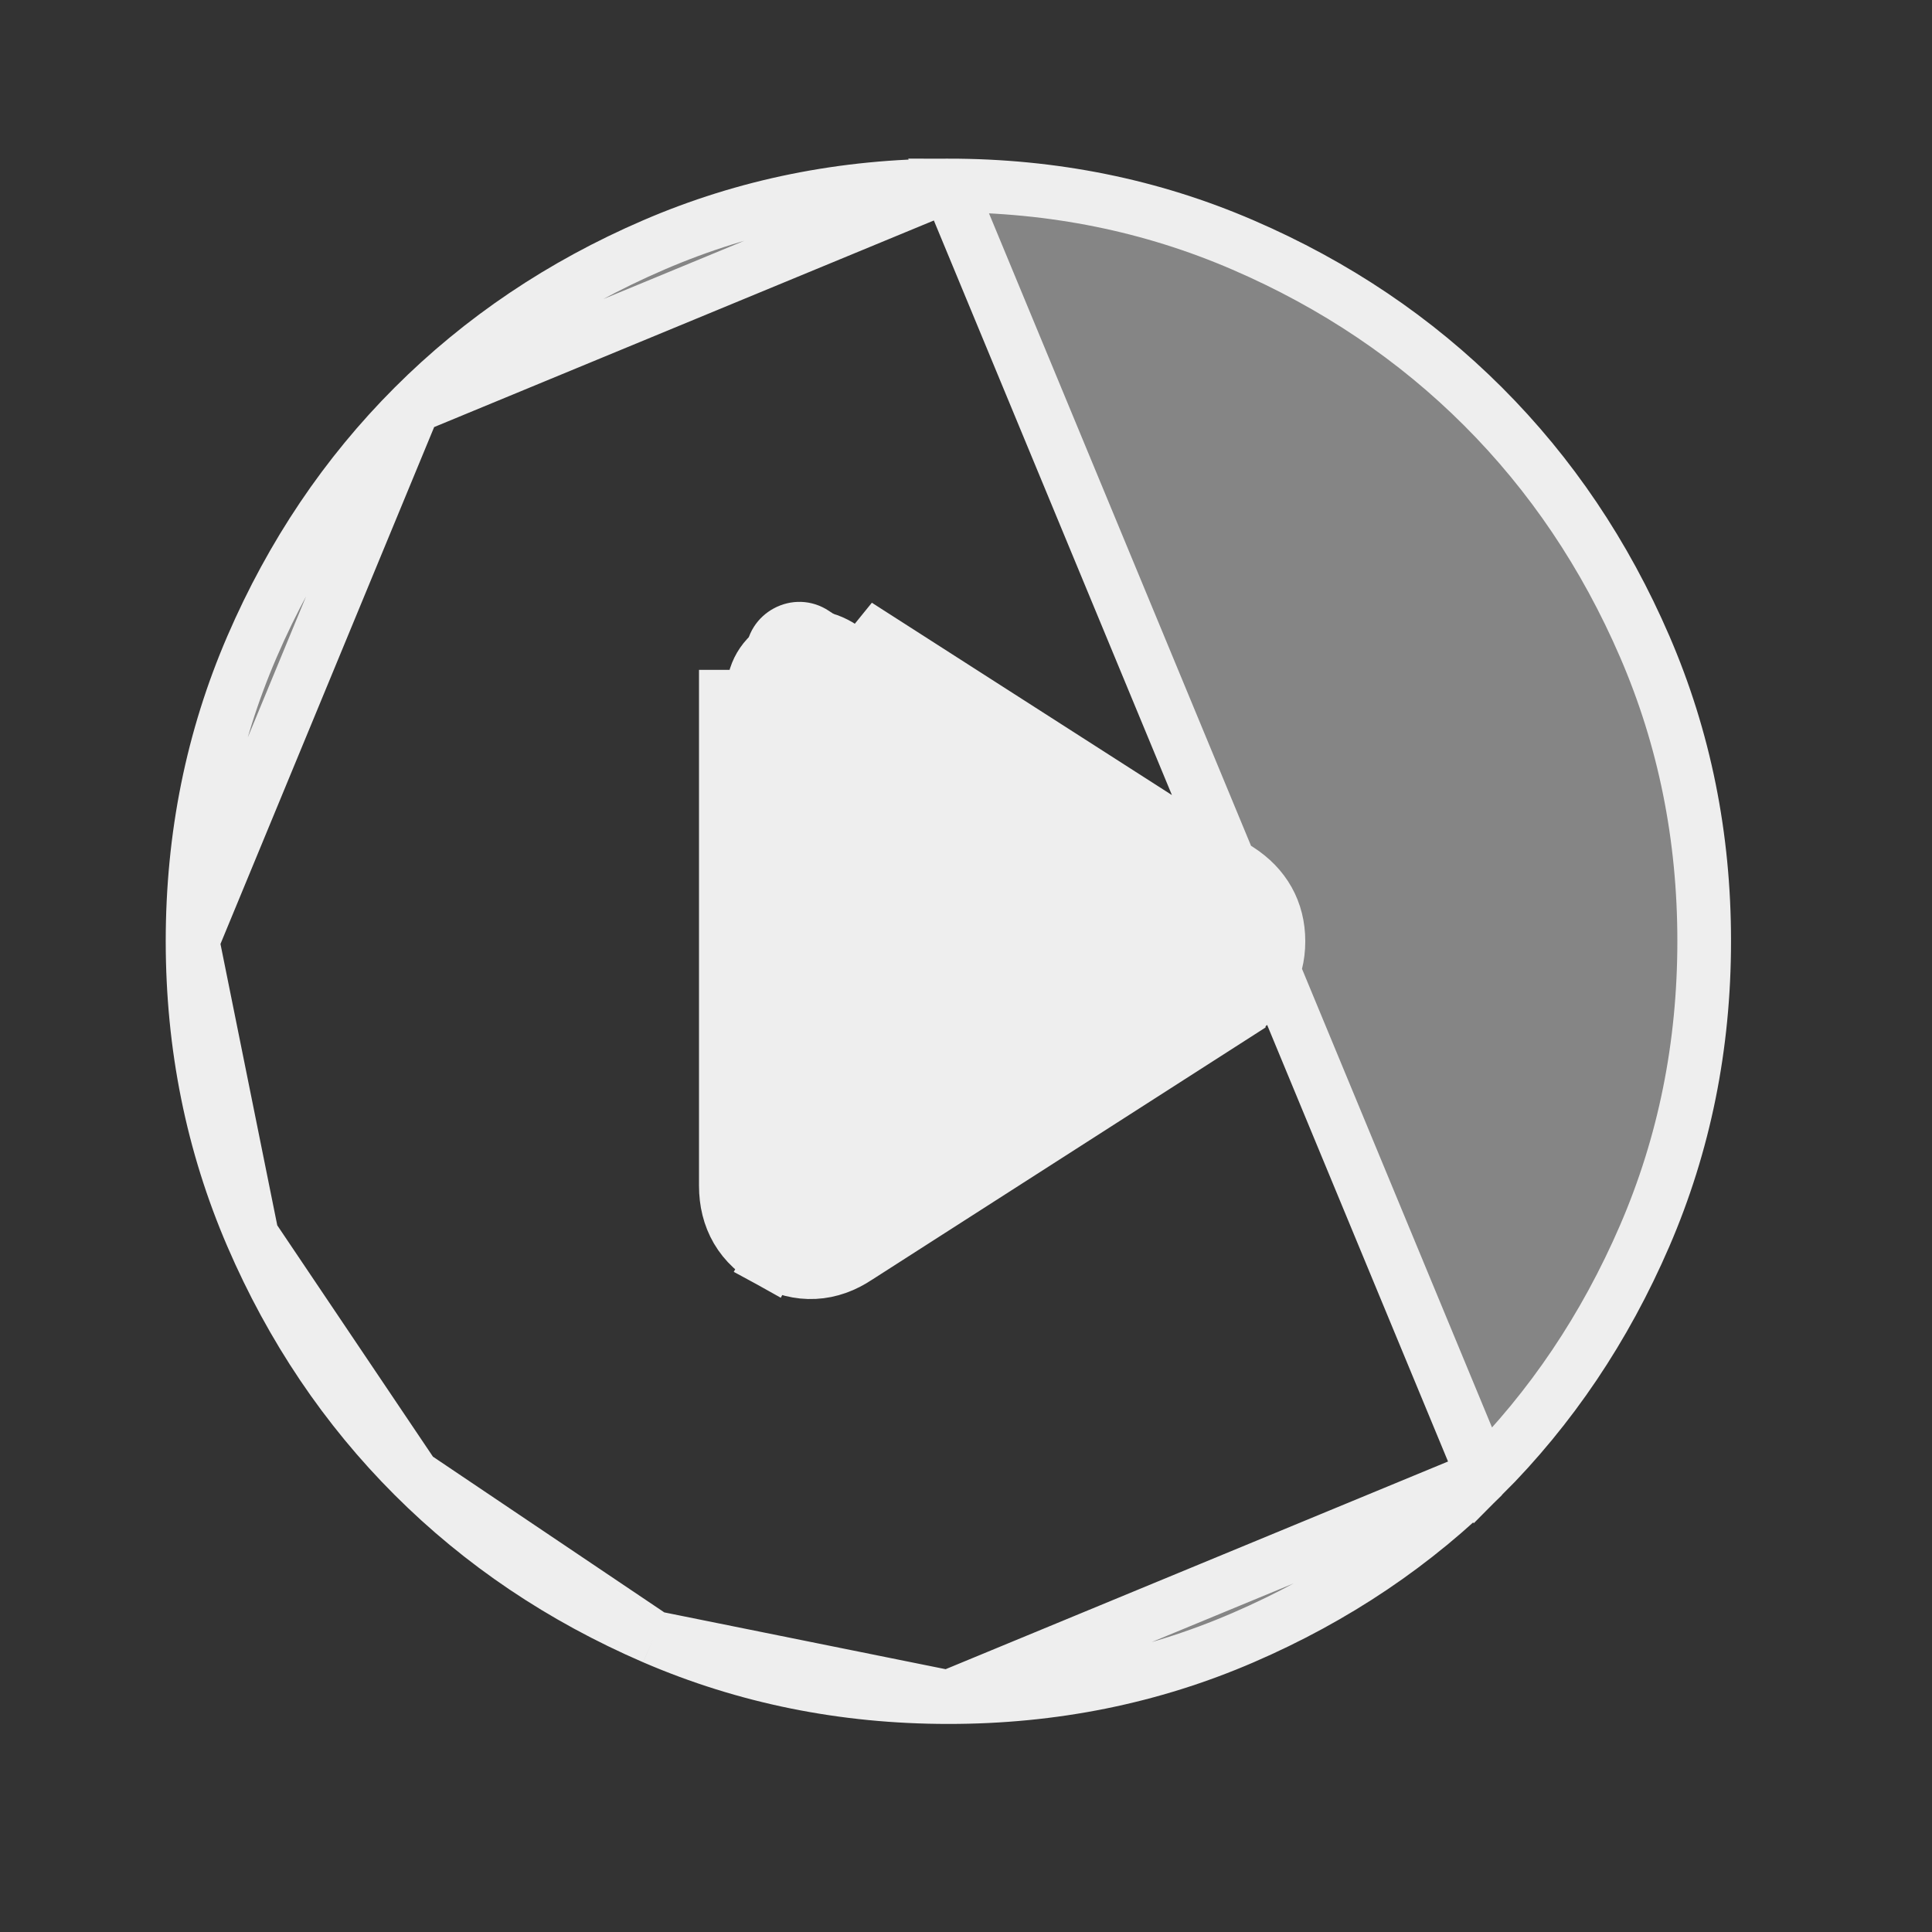 <svg width="36" height="36" viewBox="0 0 36 36" fill="none" xmlns="http://www.w3.org/2000/svg">
<rect x="0" y="0" width="36" height="36" fill="#333333" stroke="none"/>
<g id="material-symbols:play-circle-rounded">
<path id="Vector" d="M23.082 18.871L23.082 18.872L15.976 23.427C15.734 23.588 15.466 23.69 15.177 23.704C14.885 23.719 14.607 23.643 14.351 23.502L14.591 23.064L14.351 23.502C14.095 23.361 13.882 23.169 13.735 22.919C13.589 22.669 13.525 22.389 13.525 22.097L13.525 12.983C13.525 12.983 13.525 12.983 13.525 12.983V12.982H14.025C14.024 12.544 14.213 12.221 14.59 12.015C14.967 11.809 15.338 11.828 15.703 12.071L23.082 18.871ZM23.082 18.871C23.559 18.565 23.822 18.107 23.822 17.539C23.822 16.972 23.559 16.514 23.082 16.207L23.082 16.207L15.976 11.652L23.082 18.871ZM17.671 31.623H17.672C19.624 31.624 21.452 31.254 23.16 30.516C24.879 29.774 26.369 28.77 27.635 27.504L17.671 31.623ZM17.671 31.623C15.719 31.623 13.891 31.252 12.182 30.515M17.671 31.623L12.182 30.515M12.182 30.515C10.463 29.772 8.973 28.768 7.707 27.503M12.182 30.515L7.707 27.503M7.707 27.503C6.441 26.238 5.437 24.747 4.696 23.029M7.707 27.503L4.696 23.029M4.696 23.029C3.959 21.32 3.589 19.492 3.588 17.539L4.696 23.029ZM7.707 7.575C7.707 7.575 7.707 7.575 7.707 7.575C6.442 8.841 5.438 10.331 4.696 12.05C3.958 13.759 3.588 15.587 3.588 17.539L7.707 7.575ZM7.707 7.575C8.973 6.309 10.463 5.305 12.182 4.564C13.891 3.827 15.719 3.457 17.671 3.456L7.707 7.575ZM30.646 23.029C29.904 24.747 28.9 26.238 27.635 27.503L17.672 3.456C19.624 3.456 21.452 3.826 23.16 4.564C24.879 5.306 26.369 6.31 27.635 7.575C28.901 8.841 29.906 10.331 30.648 12.05C31.386 13.759 31.756 15.587 31.755 17.539V17.539C31.755 19.492 31.384 21.32 30.646 23.029Z" fill="#A9A9A9" fill-opacity="0.7" stroke="#EEEEEE"/>
<path id="Polygon 1" d="M23.448 16.728C24.043 17.125 24.04 18.001 23.442 18.395L15.405 23.679C14.738 24.117 13.852 23.638 13.855 22.84L13.894 12.213C13.897 11.415 14.786 10.942 15.449 11.385L23.448 16.728Z" fill="#EEEEEE"/>
</g>
</svg>
